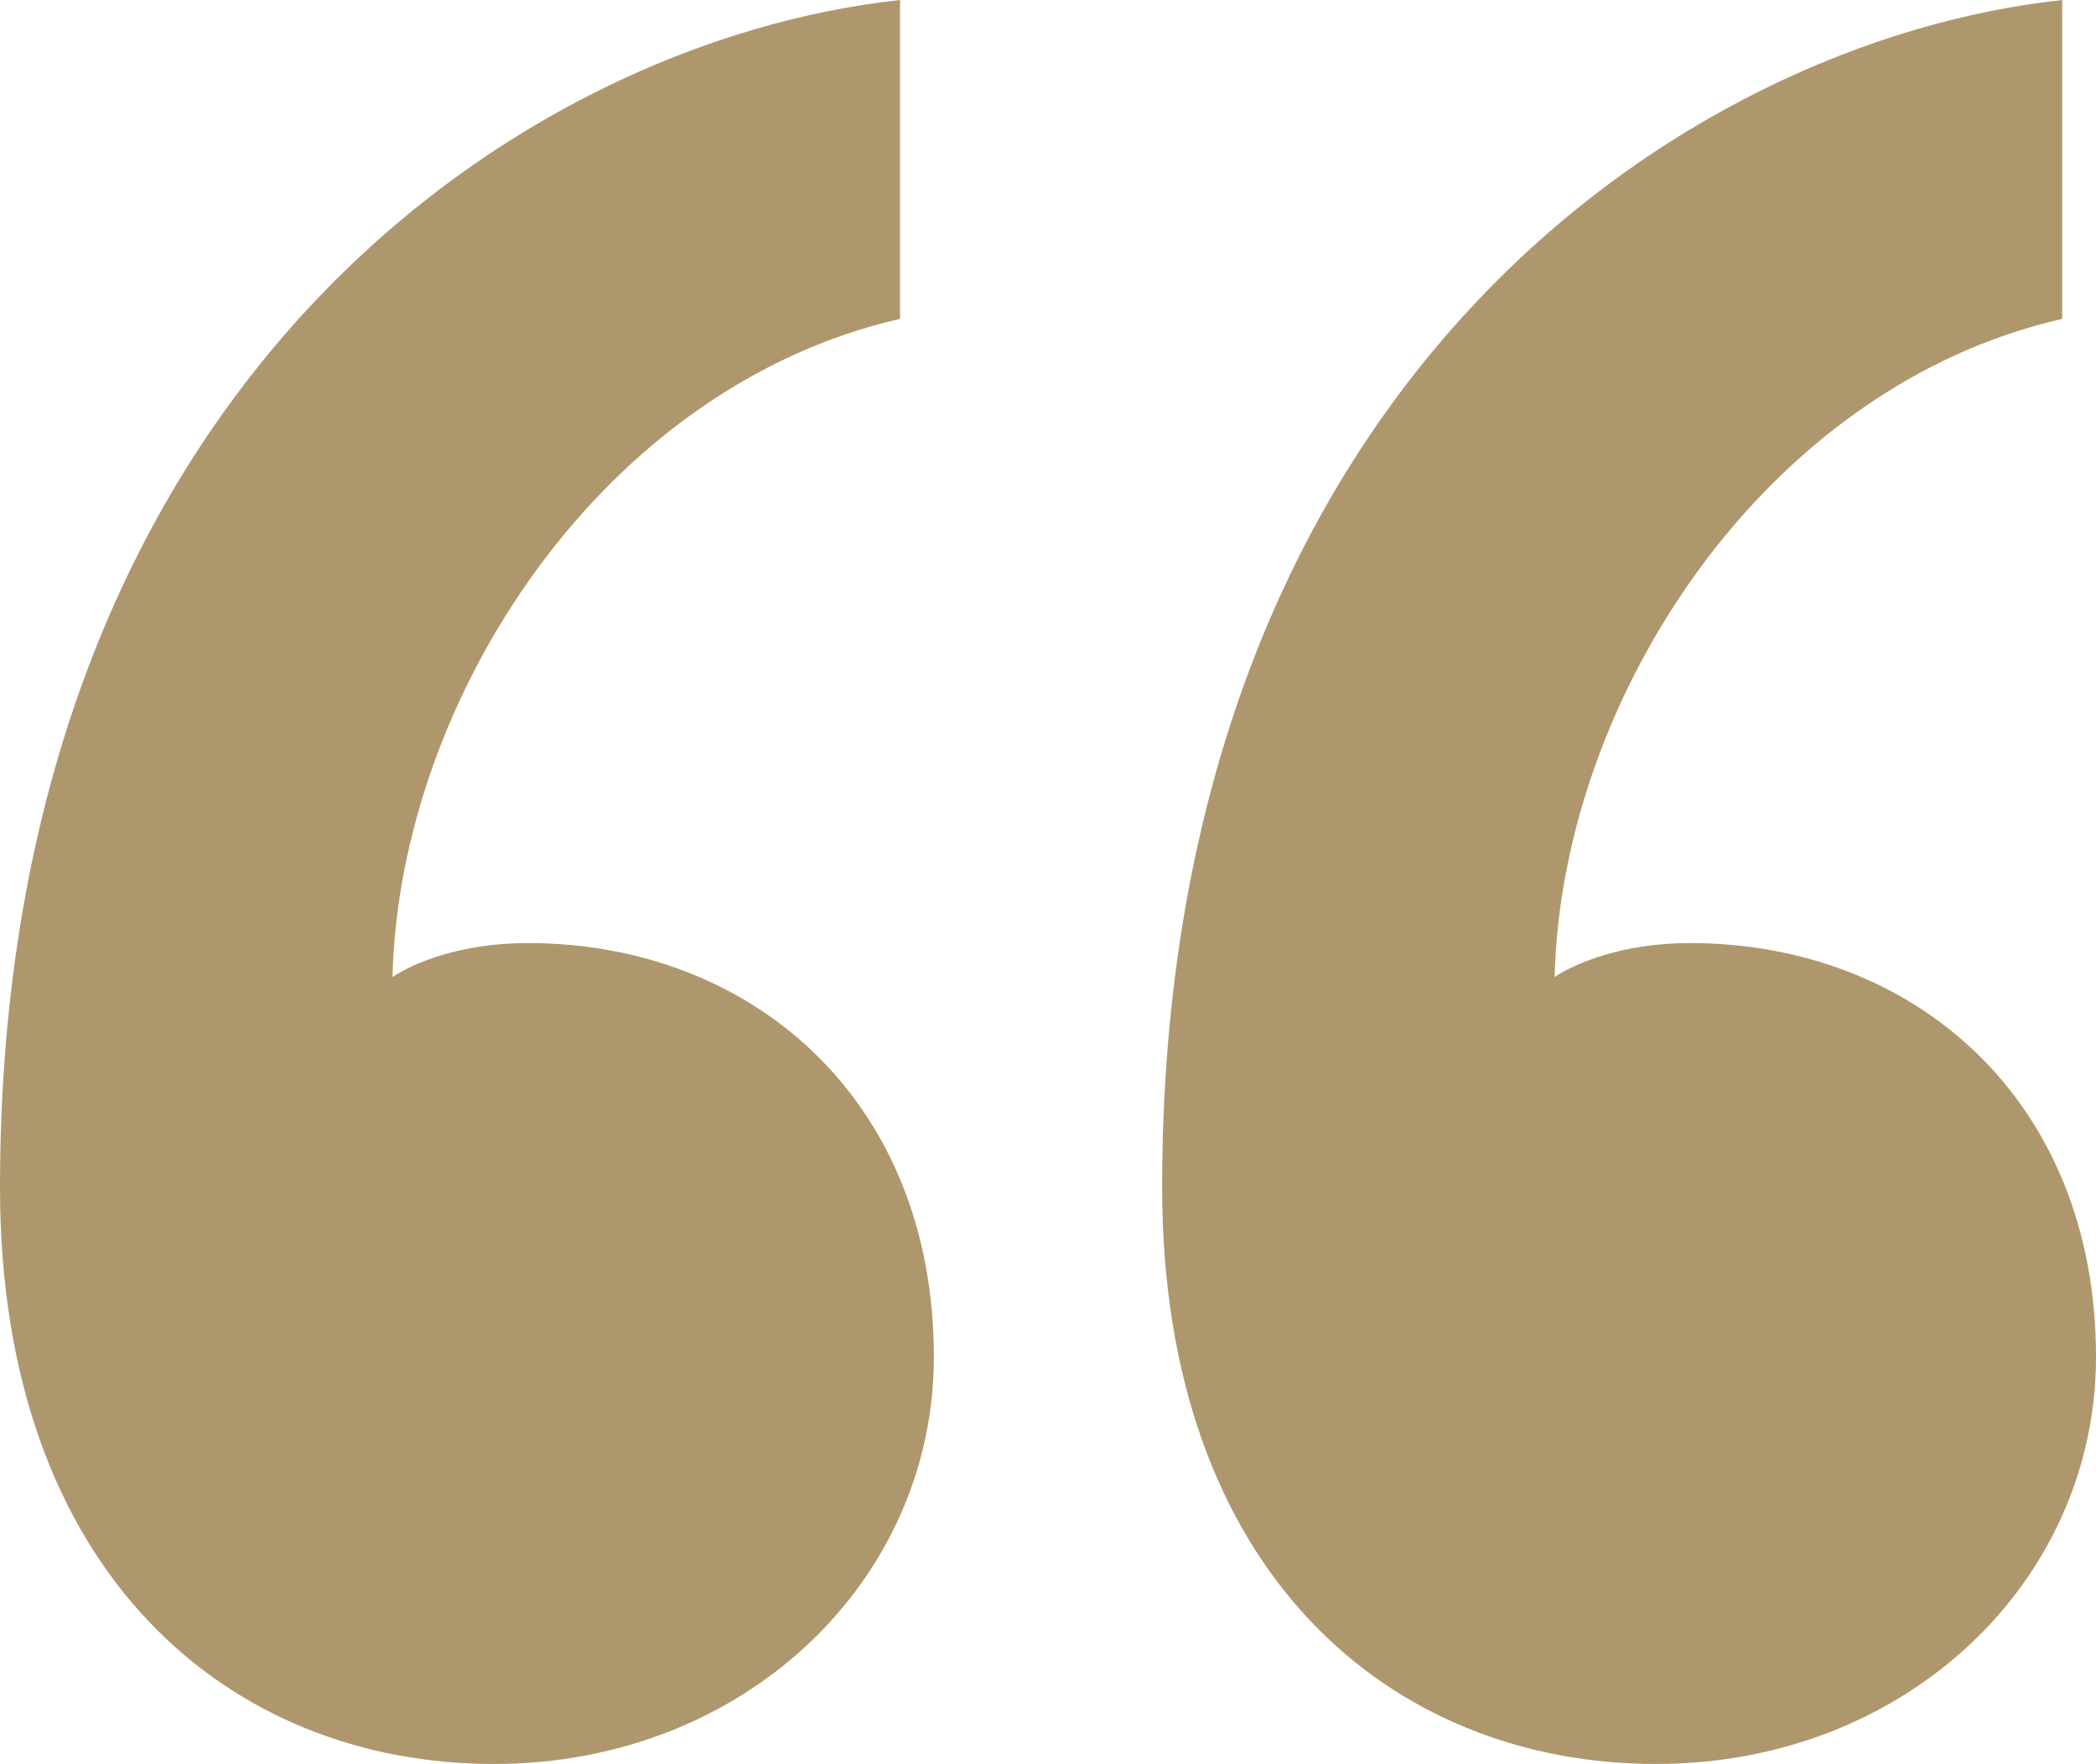 <svg height="85" viewBox="0 0 101 85" width="101" xmlns="http://www.w3.org/2000/svg"><path d="m406.804 4705c12.065 0 21.196-8.827 21.196-19.615 0-12.423-8.804-19.942-19.565-19.942-3.261 0-5.543.981-6.522 1.635.326-13.404 10.109-28.442 24.457-31.712v-15.365c-18.261 1.962-43.37 18.635-43.37 57.212 0 18.635 11.087 27.788 23.804 27.788zm-56 0c12.065 0 21.196-8.827 21.196-19.615 0-12.423-8.804-19.942-19.565-19.942-3.261 0-5.543.981-6.522 1.635.326-13.404 10.109-28.442 24.457-31.712v-15.365c-18.261 1.962-43.37 18.635-43.37 57.212 0 18.635 11.087 27.788 23.804 27.788z" fill="#af976d" transform="translate(-327 -4620)"/></svg>